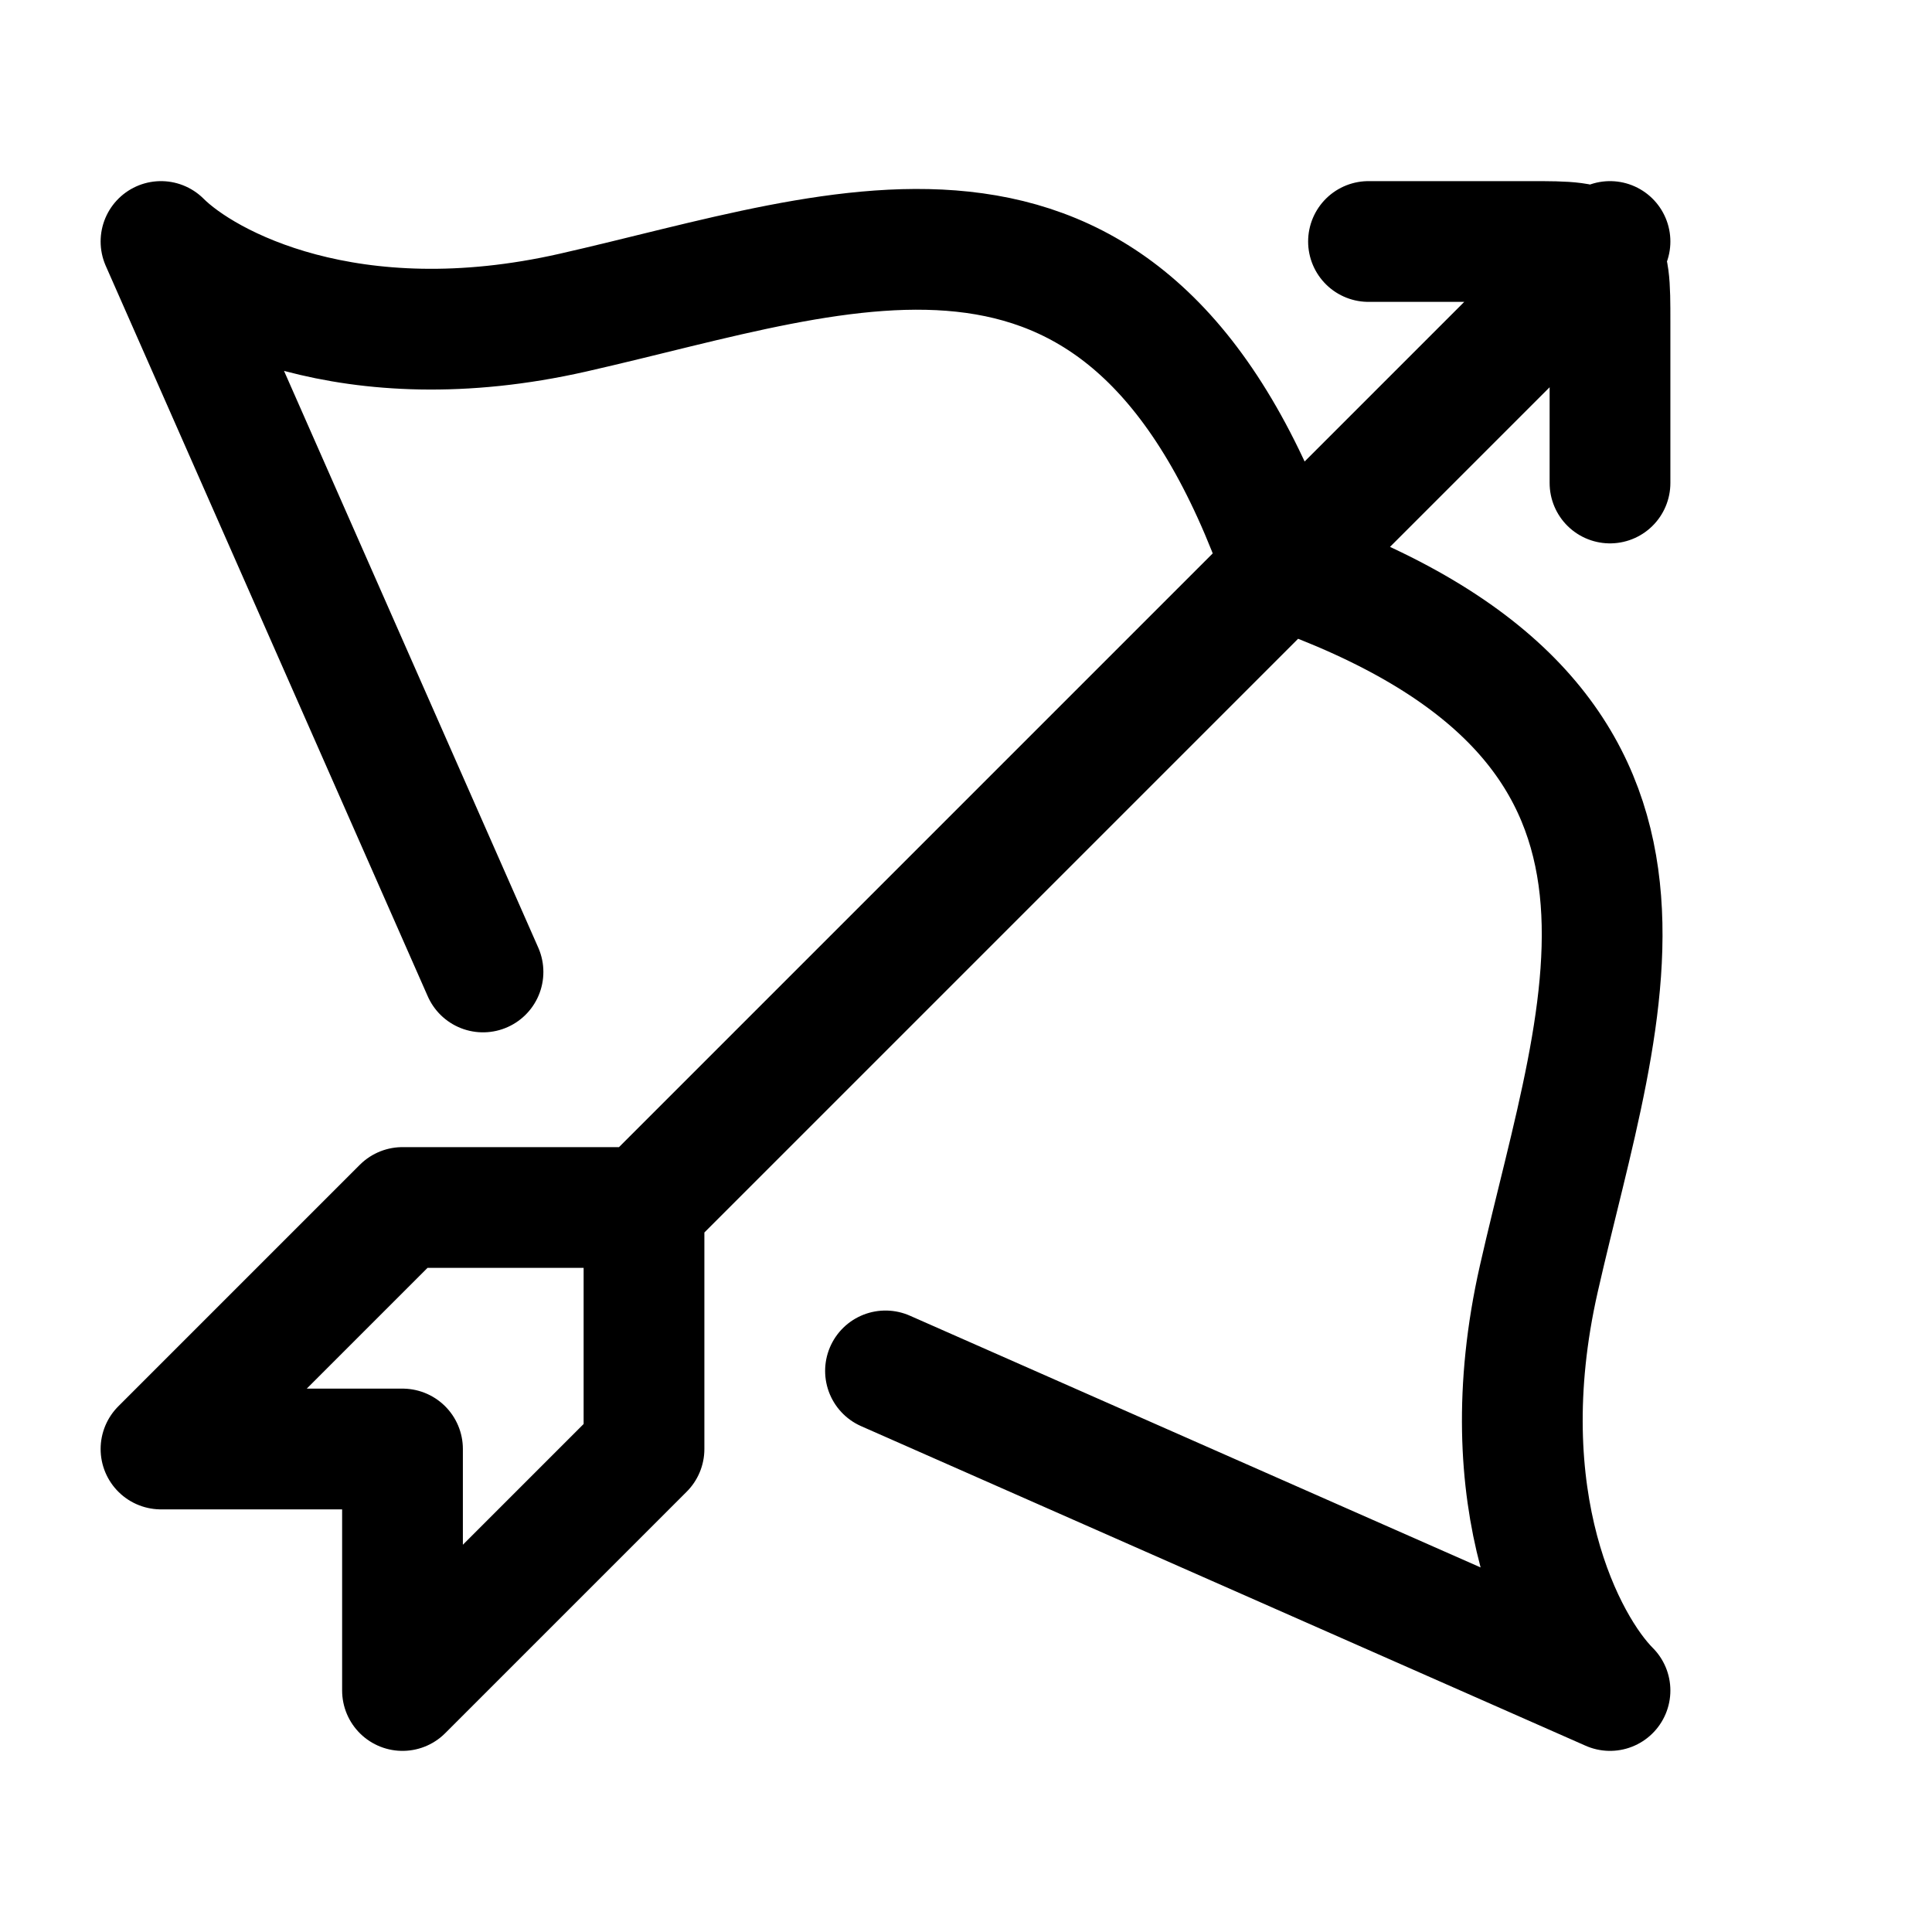 <svg xmlns="http://www.w3.org/2000/svg" width="1em" height="1em" viewBox="0 0 24 24"><!--Icon from Huge Icons by Hugeicons - undefined--><path fill="none" stroke="currentColor" stroke-linecap="round" stroke-linejoin="round" stroke-width="1.5" d="M11 17.03L20 21c-.556-.556-1.51-2.357-.884-5.116c.782-3.449 2.25-6.917-3.18-8.82c-1.903-5.43-5.371-3.962-8.82-3.18C4.356 4.51 2.556 3.556 2 3l4 9.074M5 18H2l3-3h3v3l-3 3zm3-3L20 3m-3 0h2c.471 0 .707 0 .854.146C20 3.293 20 3.53 20 4v2" color="currentColor"/></svg>